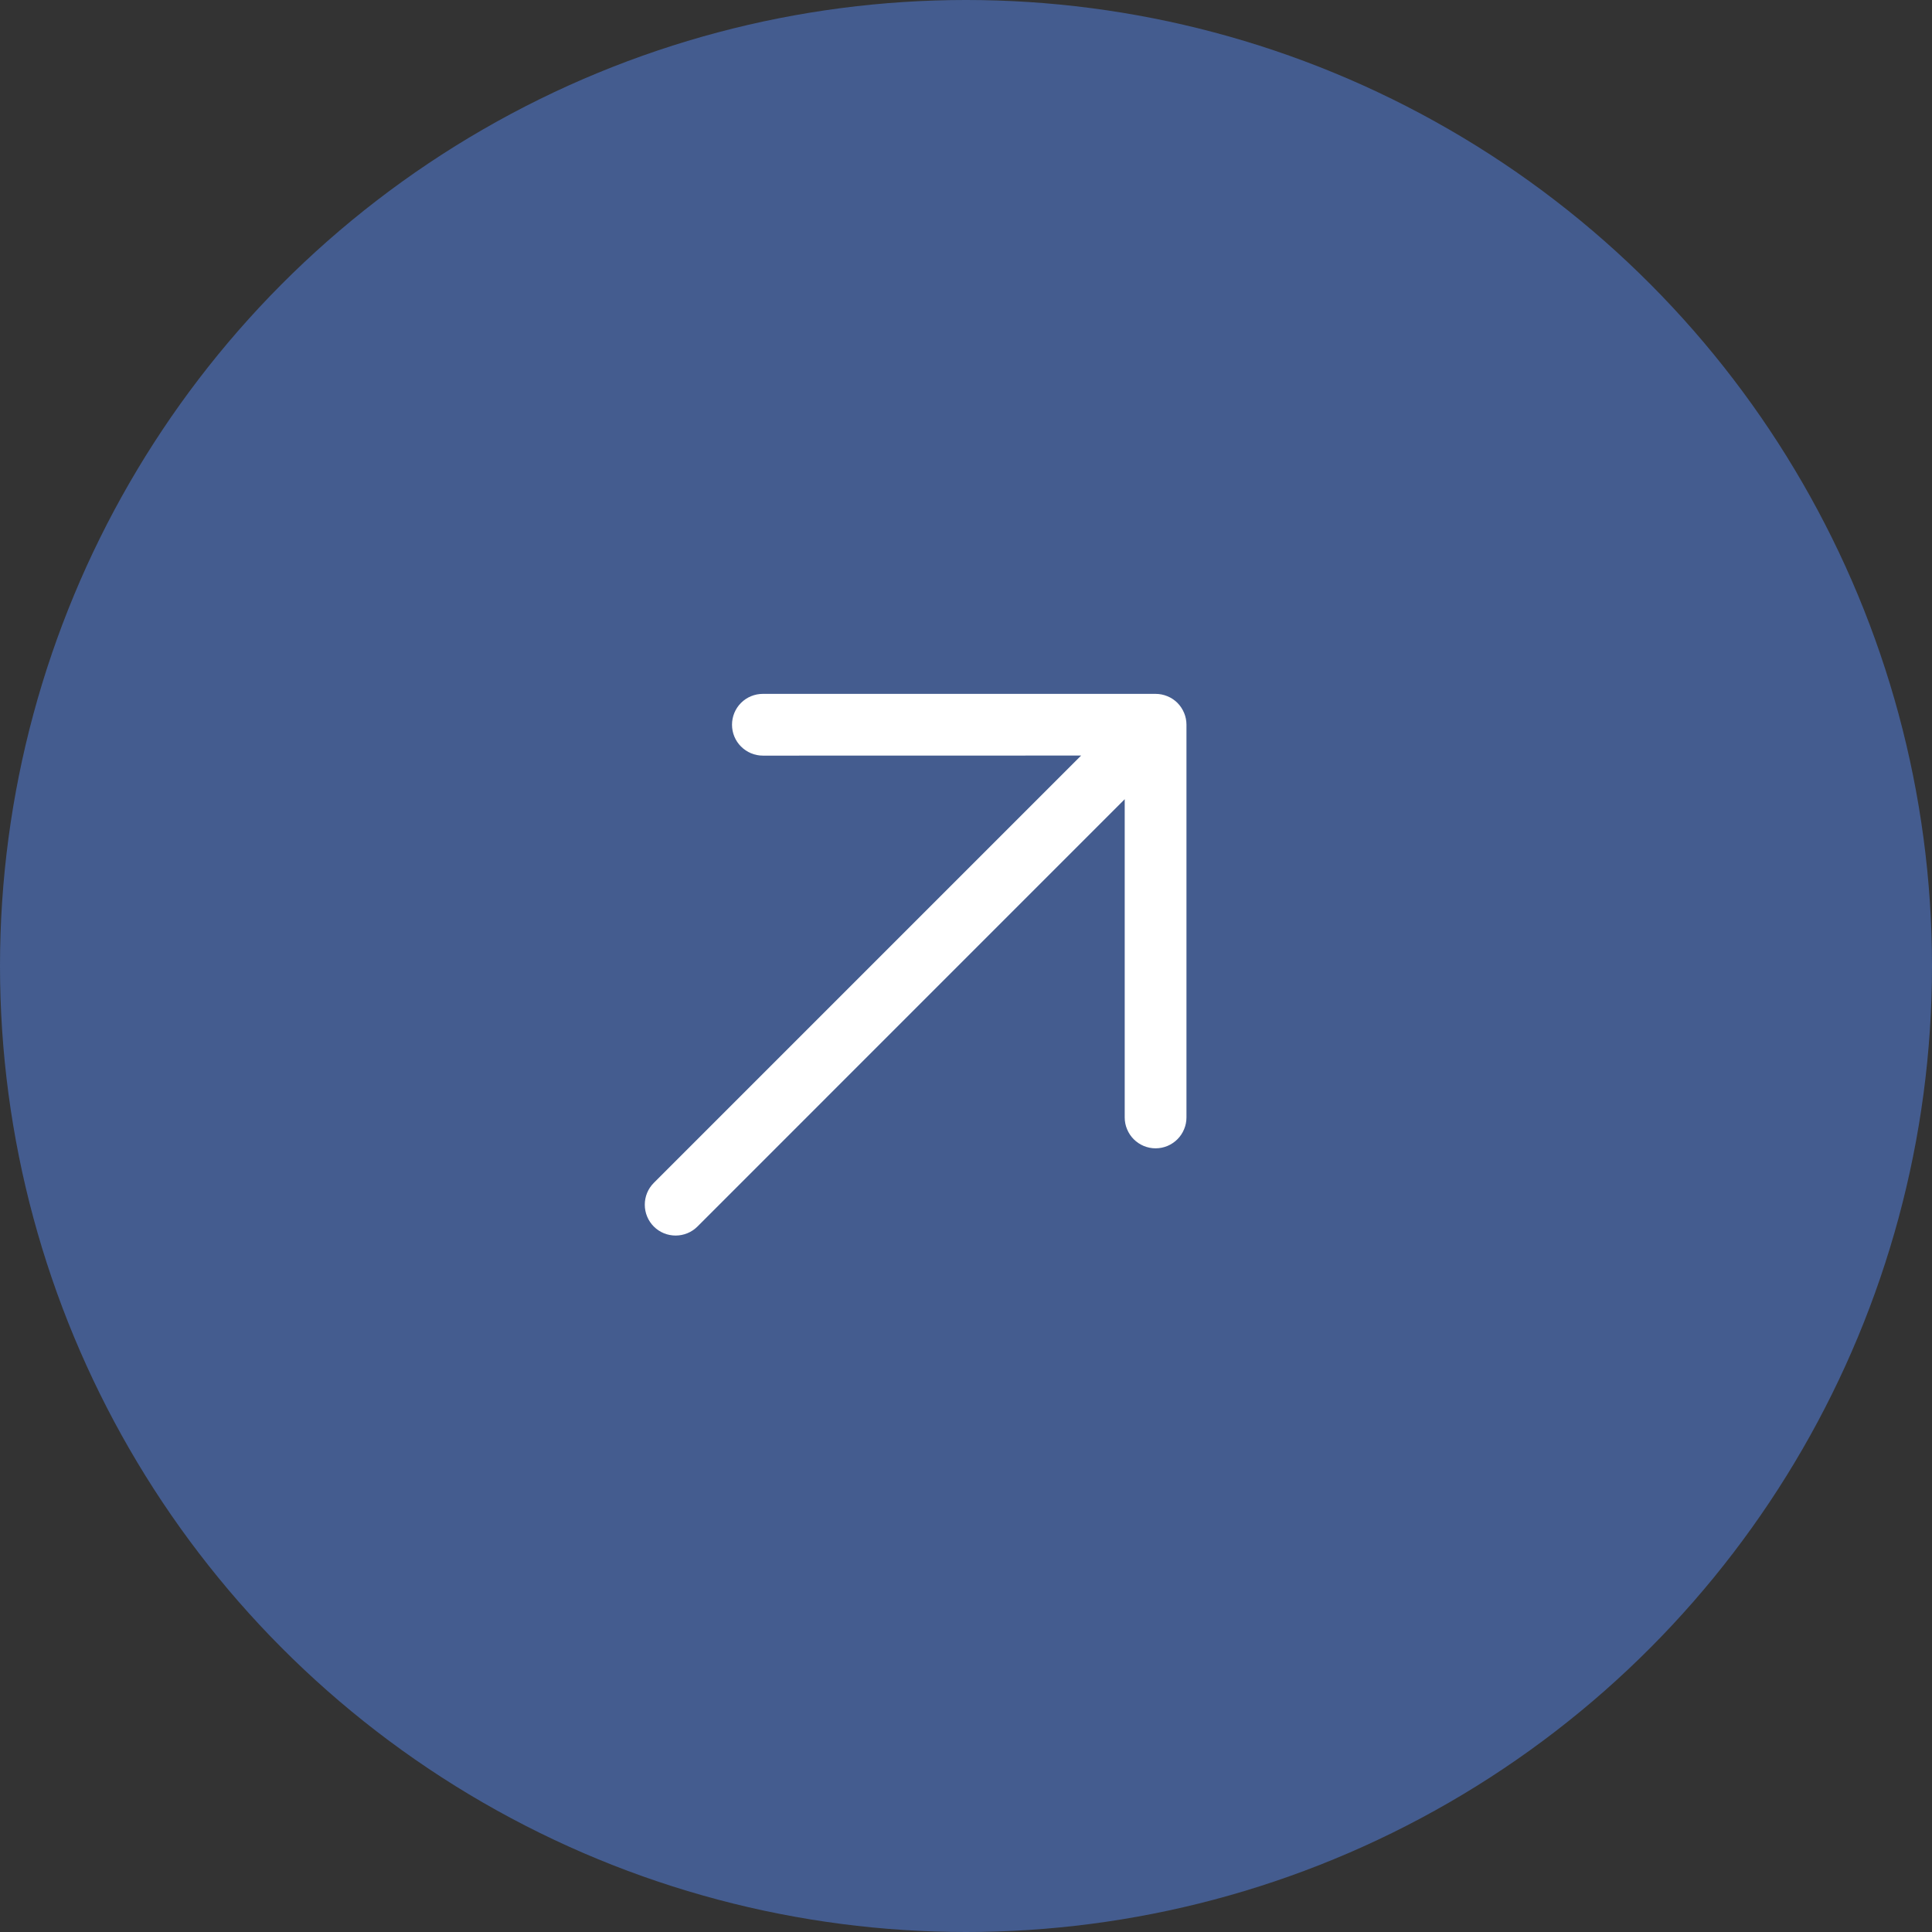 <?xml version="1.0" encoding="UTF-8"?> <svg xmlns="http://www.w3.org/2000/svg" width="27" height="27" viewBox="0 0 27 27" fill="none"><rect x="0" y="0" width="27" height="27" fill="#333333" stroke="none"/> <circle cx="13.5" cy="13.5" r="13.5" fill="#445C8F"></circle> <path d="M16.149 16.048C16.093 16.048 16.037 16.037 15.984 16.015C15.932 15.993 15.884 15.961 15.844 15.921C15.804 15.881 15.773 15.834 15.751 15.781C15.729 15.729 15.718 15.673 15.718 15.616L15.718 11.169L9.747 17.141C9.666 17.222 9.556 17.267 9.442 17.267C9.327 17.267 9.218 17.222 9.137 17.141C9.056 17.06 9.011 16.95 9.011 16.836C9.011 16.721 9.056 16.612 9.137 16.531L15.109 10.559L10.661 10.56C10.547 10.56 10.437 10.514 10.356 10.433C10.275 10.352 10.23 10.243 10.23 10.128C10.23 10.014 10.275 9.904 10.356 9.823C10.437 9.742 10.547 9.697 10.661 9.697L16.149 9.697C16.206 9.697 16.262 9.708 16.315 9.73C16.367 9.751 16.415 9.783 16.455 9.823C16.495 9.863 16.526 9.911 16.548 9.963C16.57 10.015 16.581 10.072 16.581 10.128L16.581 15.616C16.581 15.673 16.57 15.729 16.548 15.781C16.526 15.834 16.495 15.881 16.455 15.921C16.415 15.961 16.367 15.993 16.315 16.015C16.262 16.037 16.206 16.048 16.149 16.048Z" fill="white"></path> </svg> 